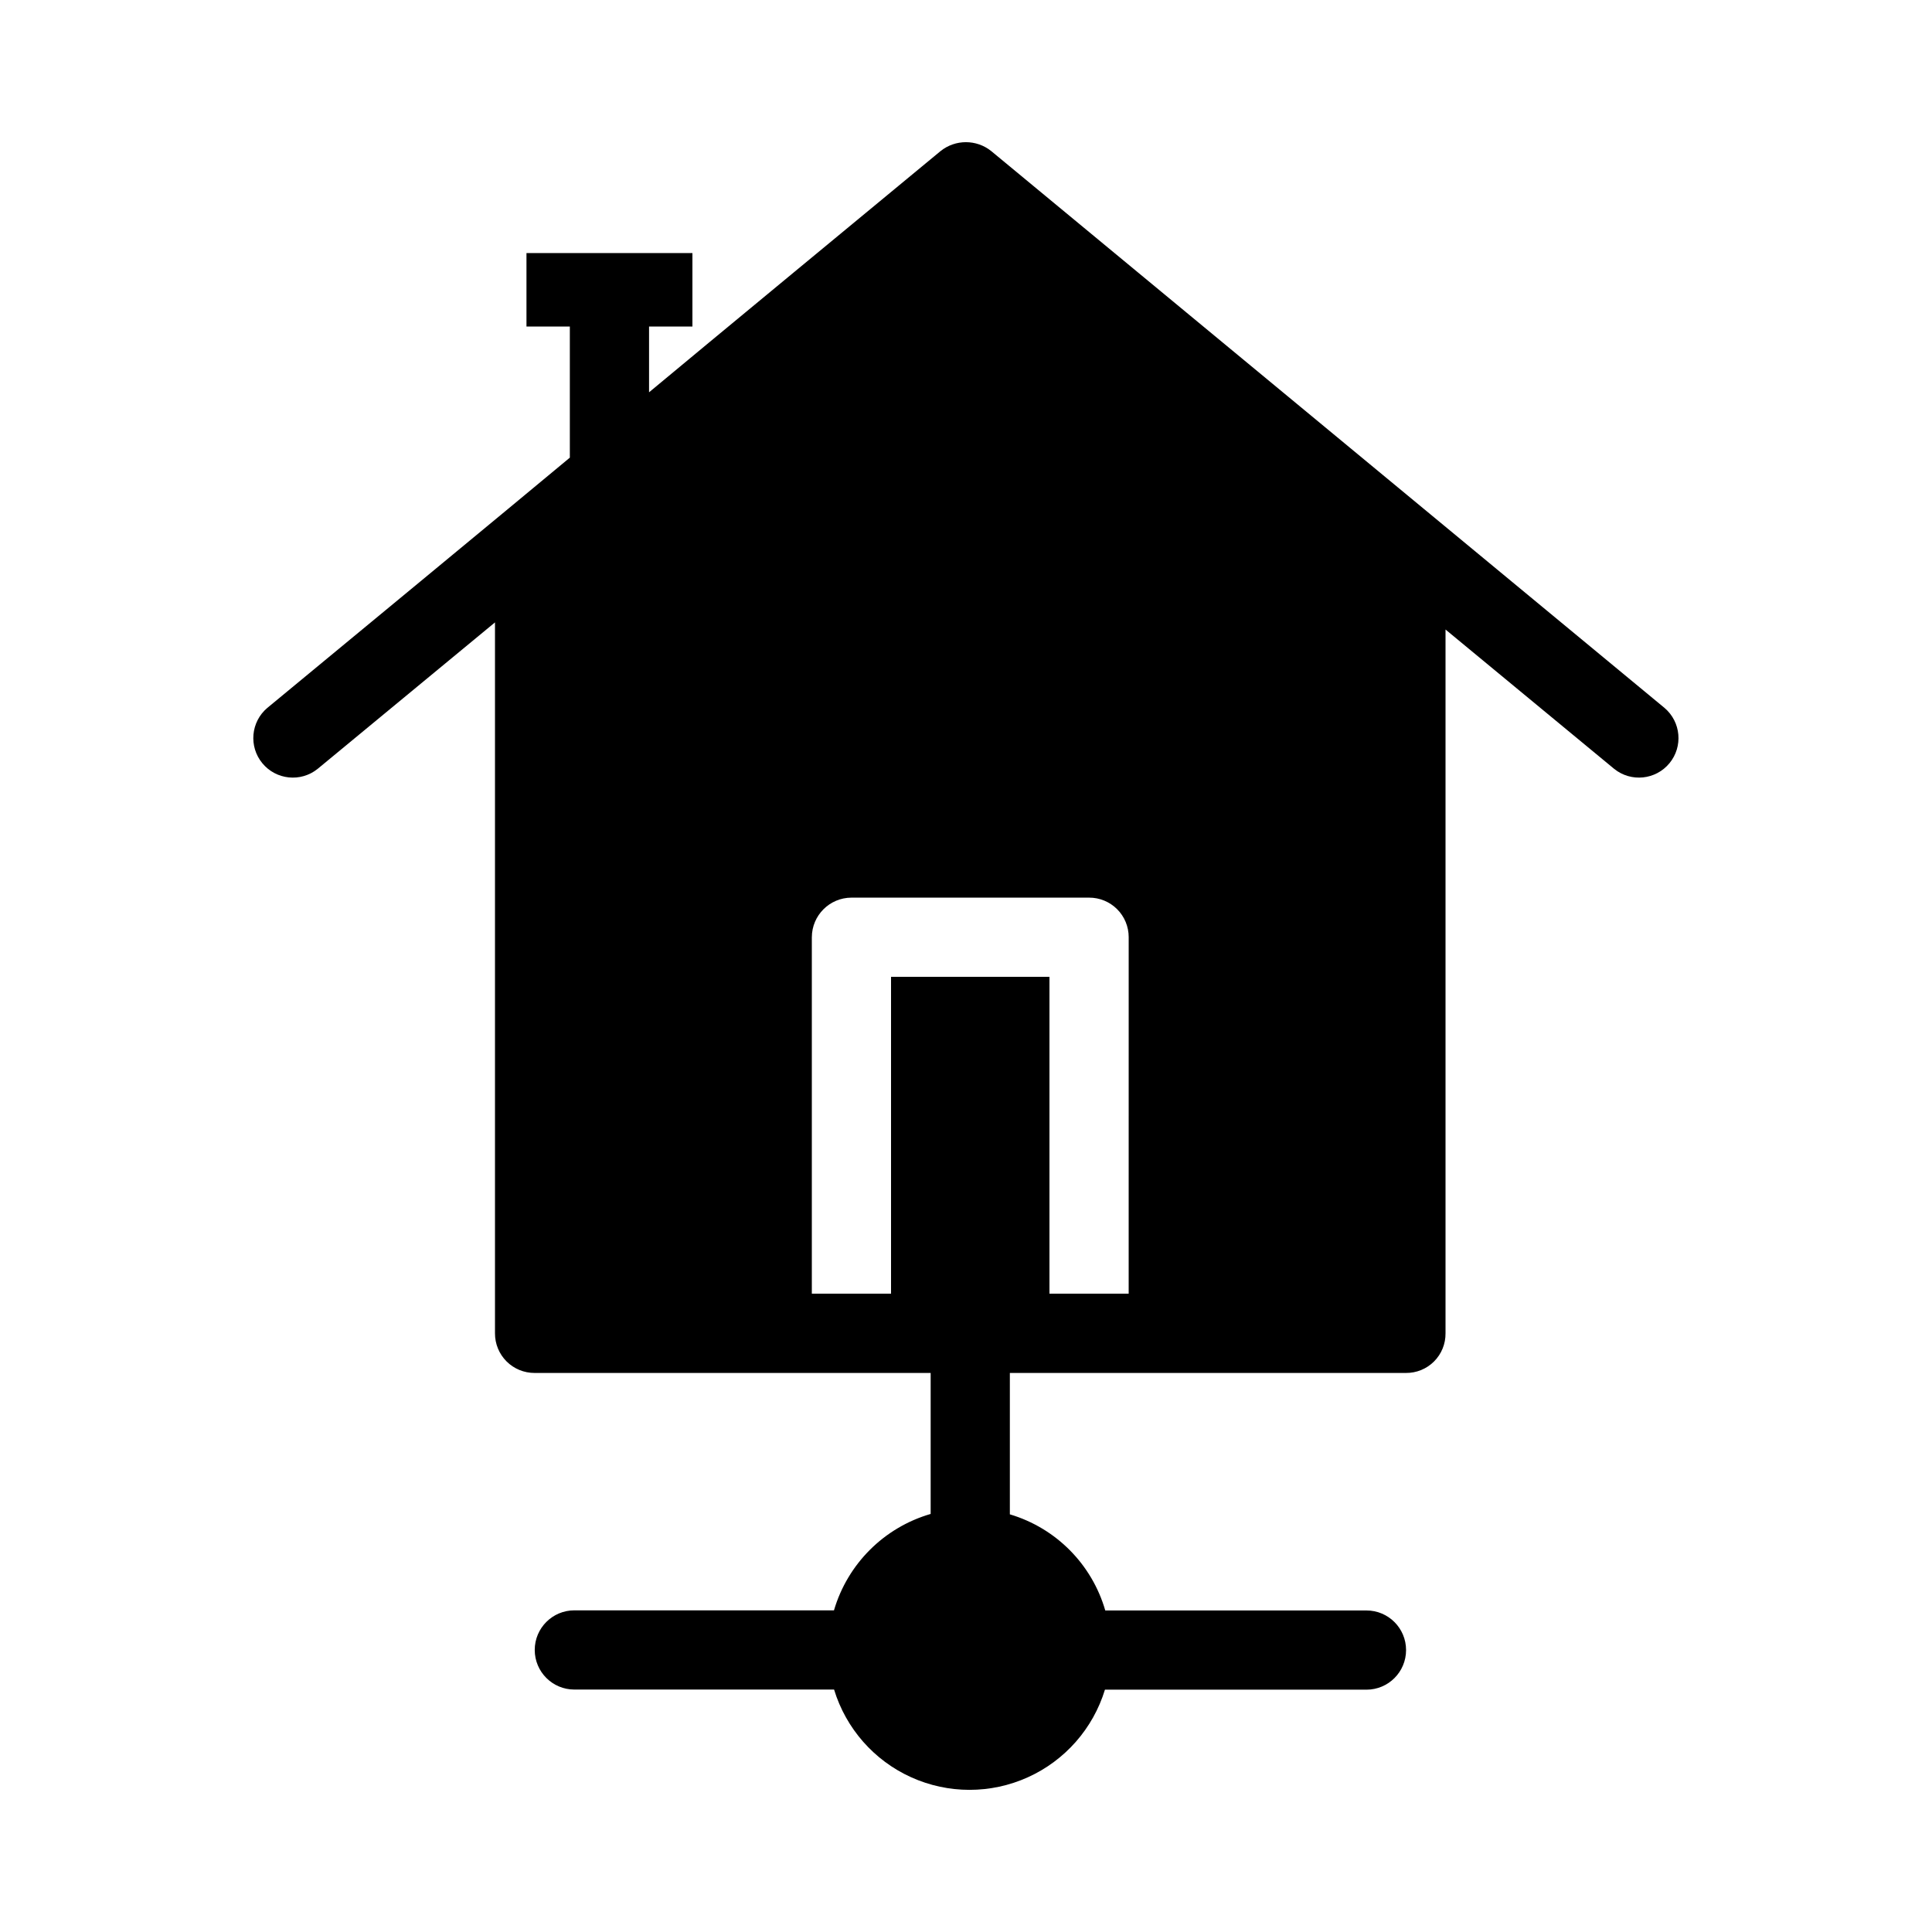 <?xml version="1.0" encoding="UTF-8"?>
<!-- Uploaded to: SVG Repo, www.svgrepo.com, Generator: SVG Repo Mixer Tools -->
<svg fill="#000000" width="800px" height="800px" version="1.1" viewBox="144 144 512 512" xmlns="http://www.w3.org/2000/svg">
 <path d="m585.12 331.61-178.43-147.57h0.004c-3.926-3.148-9.512-3.148-13.438 0-14.871 12.297-63.227 52.23-77.25 63.922v-17.422h11.492v-19.48h-43.977v19.48h11.492v34.742c-13.777 11.488-65.434 54.141-80.191 66.336l0.004-0.004c-4.367 3.711-4.945 10.234-1.301 14.652 3.644 4.418 10.16 5.09 14.629 1.512l47.023-38.836v188.41c-0.012 2.785 1.094 5.461 3.062 7.434 1.969 1.969 4.644 3.07 7.434 3.062 15.438 0.004 91.195-0.004 104.96 0v37.367-0.004c-12.344 3.586-22 13.219-25.621 25.547h-68.805c-5.797 0-10.496 4.699-10.496 10.496s4.699 10.496 10.496 10.496h68.832c3.148 10.32 10.586 18.789 20.414 23.238s21.098 4.457 30.934 0.012c9.832-4.441 17.277-12.902 20.434-23.219h69.305c5.797 0 10.496-4.699 10.496-10.496s-4.699-10.496-10.496-10.496h-69.219c-3.543-12.242-13.066-21.84-25.285-25.473v-37.469c13.293-0.012 89.934 0.008 104.96 0 2.793 0.027 5.481-1.07 7.453-3.043 1.977-1.977 3.07-4.66 3.043-7.453v-186.52l44.715 36.945c4.469 3.578 10.984 2.906 14.629-1.512s3.062-10.941-1.301-14.652zm-142.01 155.23h-20.992v-83.969h-41.984v83.969h-20.992v-94.465l0.004 0.004c0.016-5.789 4.703-10.48 10.496-10.496h62.977c2.785-0.012 5.461 1.094 7.43 3.062 1.973 1.973 3.074 4.648 3.066 7.434z"/>
</svg>